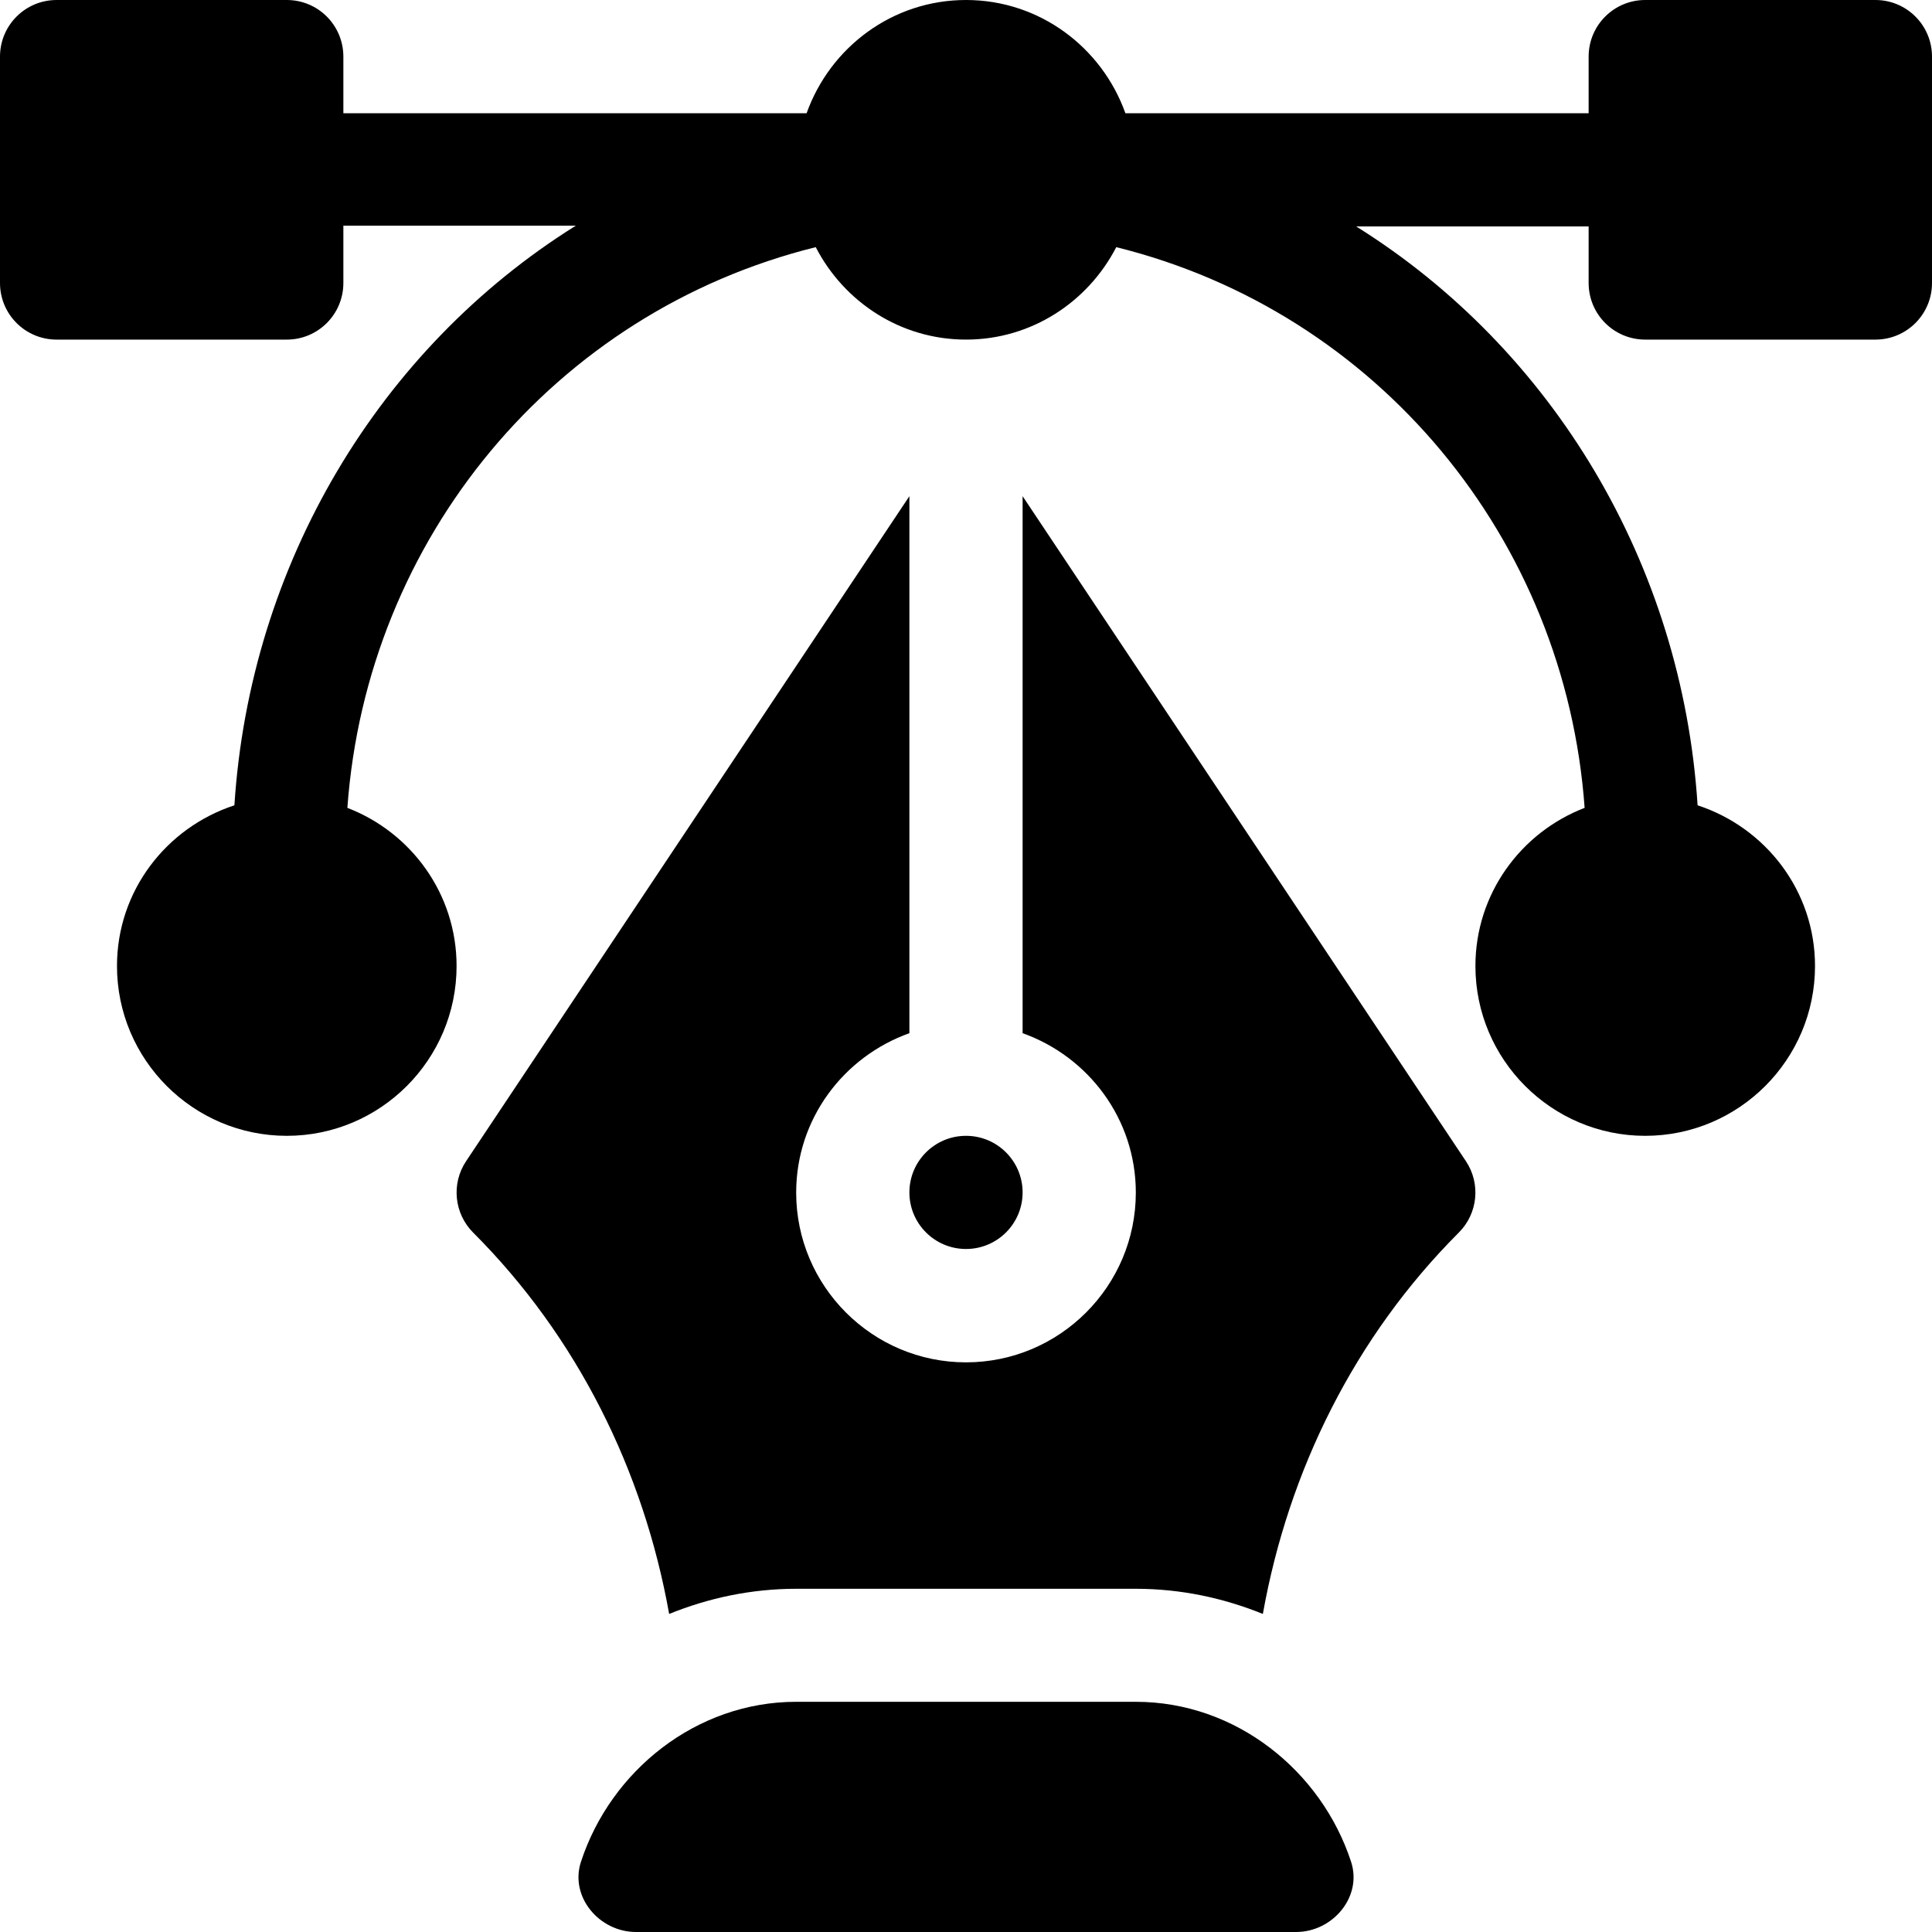 <svg xmlns="http://www.w3.org/2000/svg" width="40" height="40" viewBox="0 0 40 40" fill="none"><g clip-path="url(#clip0_34_1292)"><path d="M38.828 0H34.062C33.415 0 32.891 0.524 32.891 1.172V2.344H23.3C22.814 0.983 21.526 0 20 0C18.474 0 17.186 0.983 16.7 2.344H7.109V1.172C7.109 0.524 6.585 0 5.938 0H1.172C0.524 0 0 0.524 0 1.172V5.859C0 6.507 0.524 7.031 1.172 7.031H5.938C6.585 7.031 7.109 6.507 7.109 5.859V4.672H11.922C7.855 7.213 5.174 11.675 4.853 16.673C3.447 17.133 2.422 18.442 2.422 20C2.422 21.939 3.999 23.516 5.938 23.516C7.876 23.516 9.453 21.939 9.453 20C9.453 18.505 8.511 17.233 7.192 16.726C7.592 11.154 11.48 6.457 16.889 5.117C17.473 6.248 18.641 7.031 20 7.031C21.359 7.031 22.527 6.248 23.111 5.117C28.52 6.457 32.408 11.154 32.808 16.726C31.489 17.233 30.547 18.505 30.547 20C30.547 21.939 32.124 23.516 34.062 23.516C36.001 23.516 37.578 21.939 37.578 20C37.578 18.442 36.553 17.133 35.147 16.673C34.826 11.675 32.145 7.228 28.078 4.688H32.891V5.859C32.891 6.507 33.415 7.031 34.062 7.031H38.828C39.476 7.031 40 6.507 40 5.859V1.172C40 0.524 39.476 0 38.828 0Z" fill="black"></path><path d="M27.973 38.547C27.36 36.671 25.594 35.234 23.516 35.234H16.485C14.407 35.234 12.641 36.671 12.028 38.547C11.791 39.27 12.407 40 13.168 40H26.833C27.594 40 28.209 39.27 27.973 38.547Z" fill="black"></path><path d="M30.35 24.041L21.172 10.273V21.391C22.533 21.876 23.516 23.165 23.516 24.691C23.516 26.629 21.939 28.206 20 28.206C18.061 28.206 16.484 26.629 16.484 24.691C16.484 23.165 17.467 21.876 18.828 21.391V10.273L9.65 24.041C9.34 24.505 9.402 25.125 9.796 25.519C11.948 27.671 13.323 30.442 13.854 33.415C14.668 33.085 15.553 32.894 16.484 32.894H23.516C24.447 32.894 25.332 33.085 26.146 33.415C26.677 30.442 28.052 27.671 30.203 25.519C30.598 25.125 30.66 24.505 30.35 24.041Z" fill="black"></path><path d="M20 23.516C19.353 23.516 18.828 24.041 18.828 24.688C18.828 25.334 19.353 25.859 20 25.859C20.647 25.859 21.172 25.334 21.172 24.688C21.172 24.041 20.647 23.516 20 23.516Z" fill="black"></path></g><defs><clipPath id="clip0_34_1292"><rect width="40" height="40" fill="white"></rect></clipPath></defs></svg>